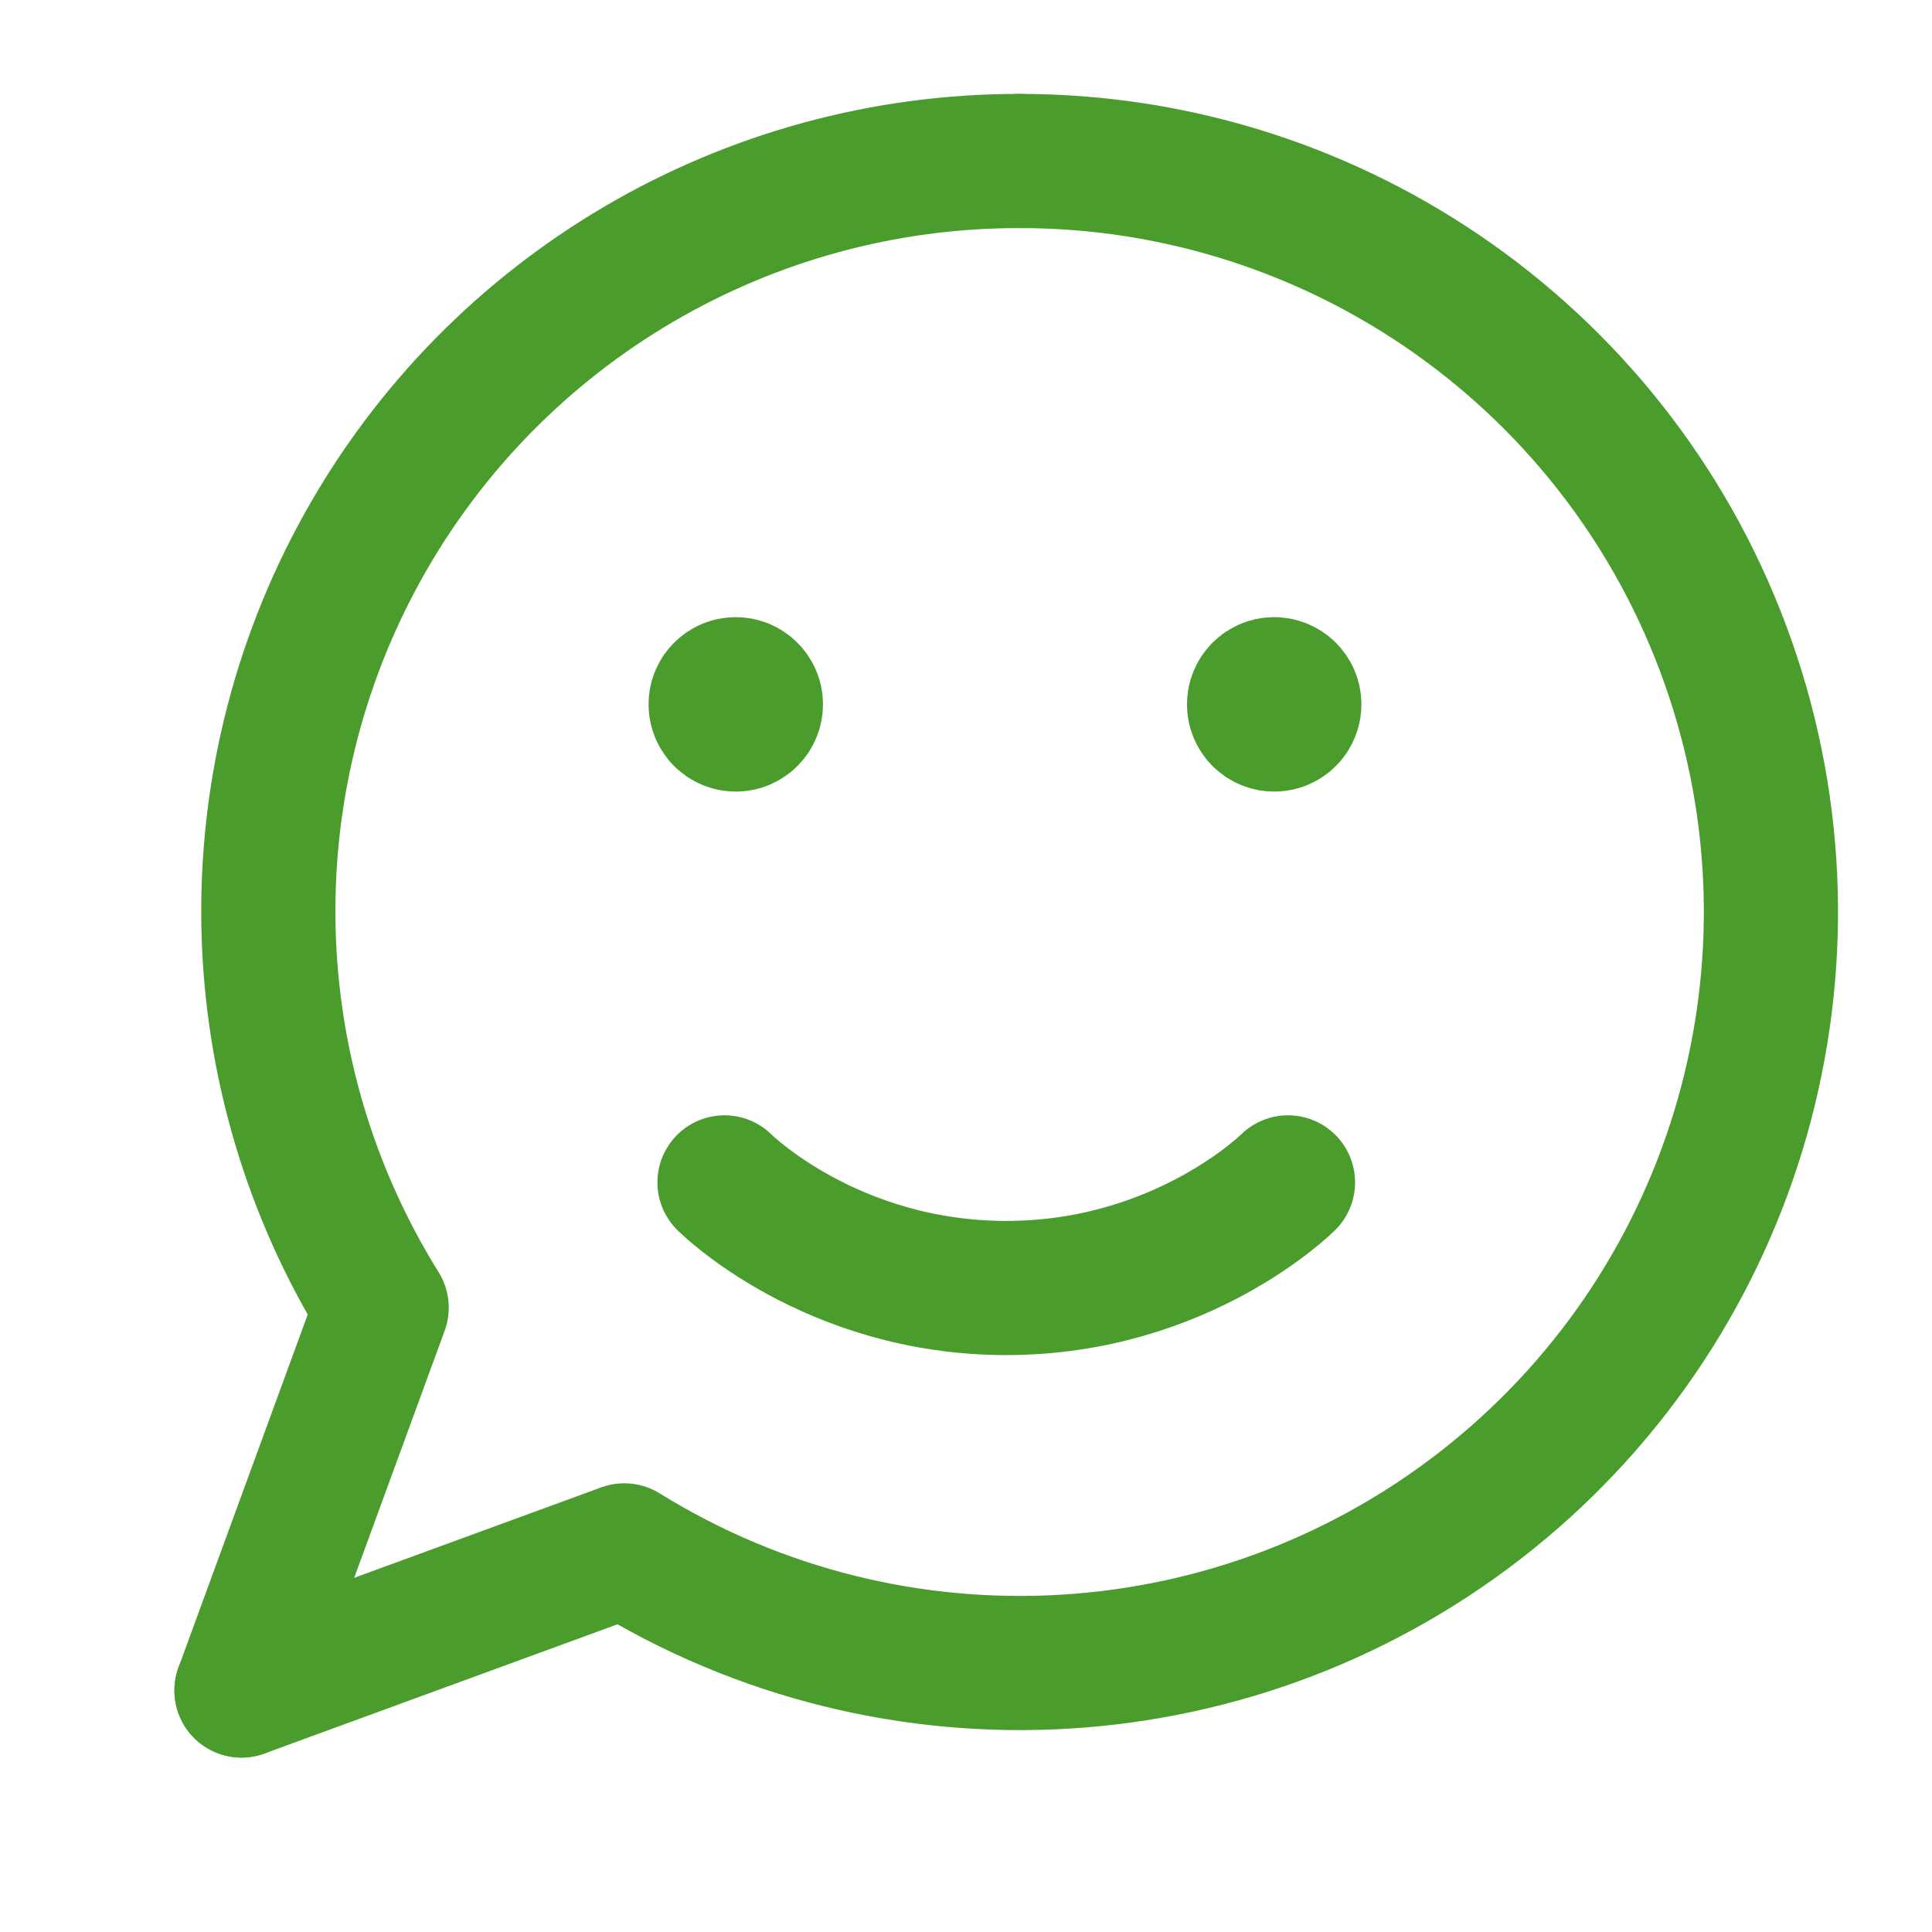 <svg width="36" height="36" viewBox="0 0 36 36" fill="none" xmlns="http://www.w3.org/2000/svg">
<g id="Group">
<g id="Group_2">
<path id="Path" d="M24 22.032C24 22.032 22.03 24 18.75 24C15.468 24 13.5 22.032 13.5 22.032" stroke="#4A9D2D" stroke-width="2.5" stroke-linecap="round" stroke-linejoin="round"/>
<path id="Path_2" d="M4.5 31.5L11.633 28.889C16.678 32.016 23.149 31.62 27.776 27.898C32.401 24.177 34.176 17.942 32.202 12.342C30.23 6.741 24.936 2.997 18.999 3" stroke="#4A9D2D" stroke-width="2.5" stroke-linecap="round" stroke-linejoin="round"/>
<path id="Path_3" d="M18.999 3C13.918 2.993 9.234 5.742 6.763 10.182C4.293 14.622 4.426 20.053 7.112 24.366L4.5 31.5" stroke="#4A9D2D" stroke-width="2.5" stroke-linecap="round" stroke-linejoin="round"/>
<path id="Path_4" d="M23.742 12.75C23.535 12.75 23.367 12.918 23.368 13.125C23.368 13.332 23.536 13.5 23.743 13.5C23.95 13.5 24.118 13.332 24.118 13.125C24.118 12.918 23.95 12.75 23.742 12.75" stroke="#4A9D2D" stroke-width="2.5" stroke-linecap="round" stroke-linejoin="round"/>
<path id="Path_5" d="M13.709 12.75C13.502 12.75 13.334 12.918 13.335 13.125C13.335 13.332 13.503 13.5 13.71 13.5C13.917 13.5 14.085 13.332 14.085 13.125C14.085 12.918 13.917 12.75 13.709 12.75" stroke="#4A9D2D" stroke-width="2.5" stroke-linecap="round" stroke-linejoin="round"/>
</g>
</g>
</svg>
